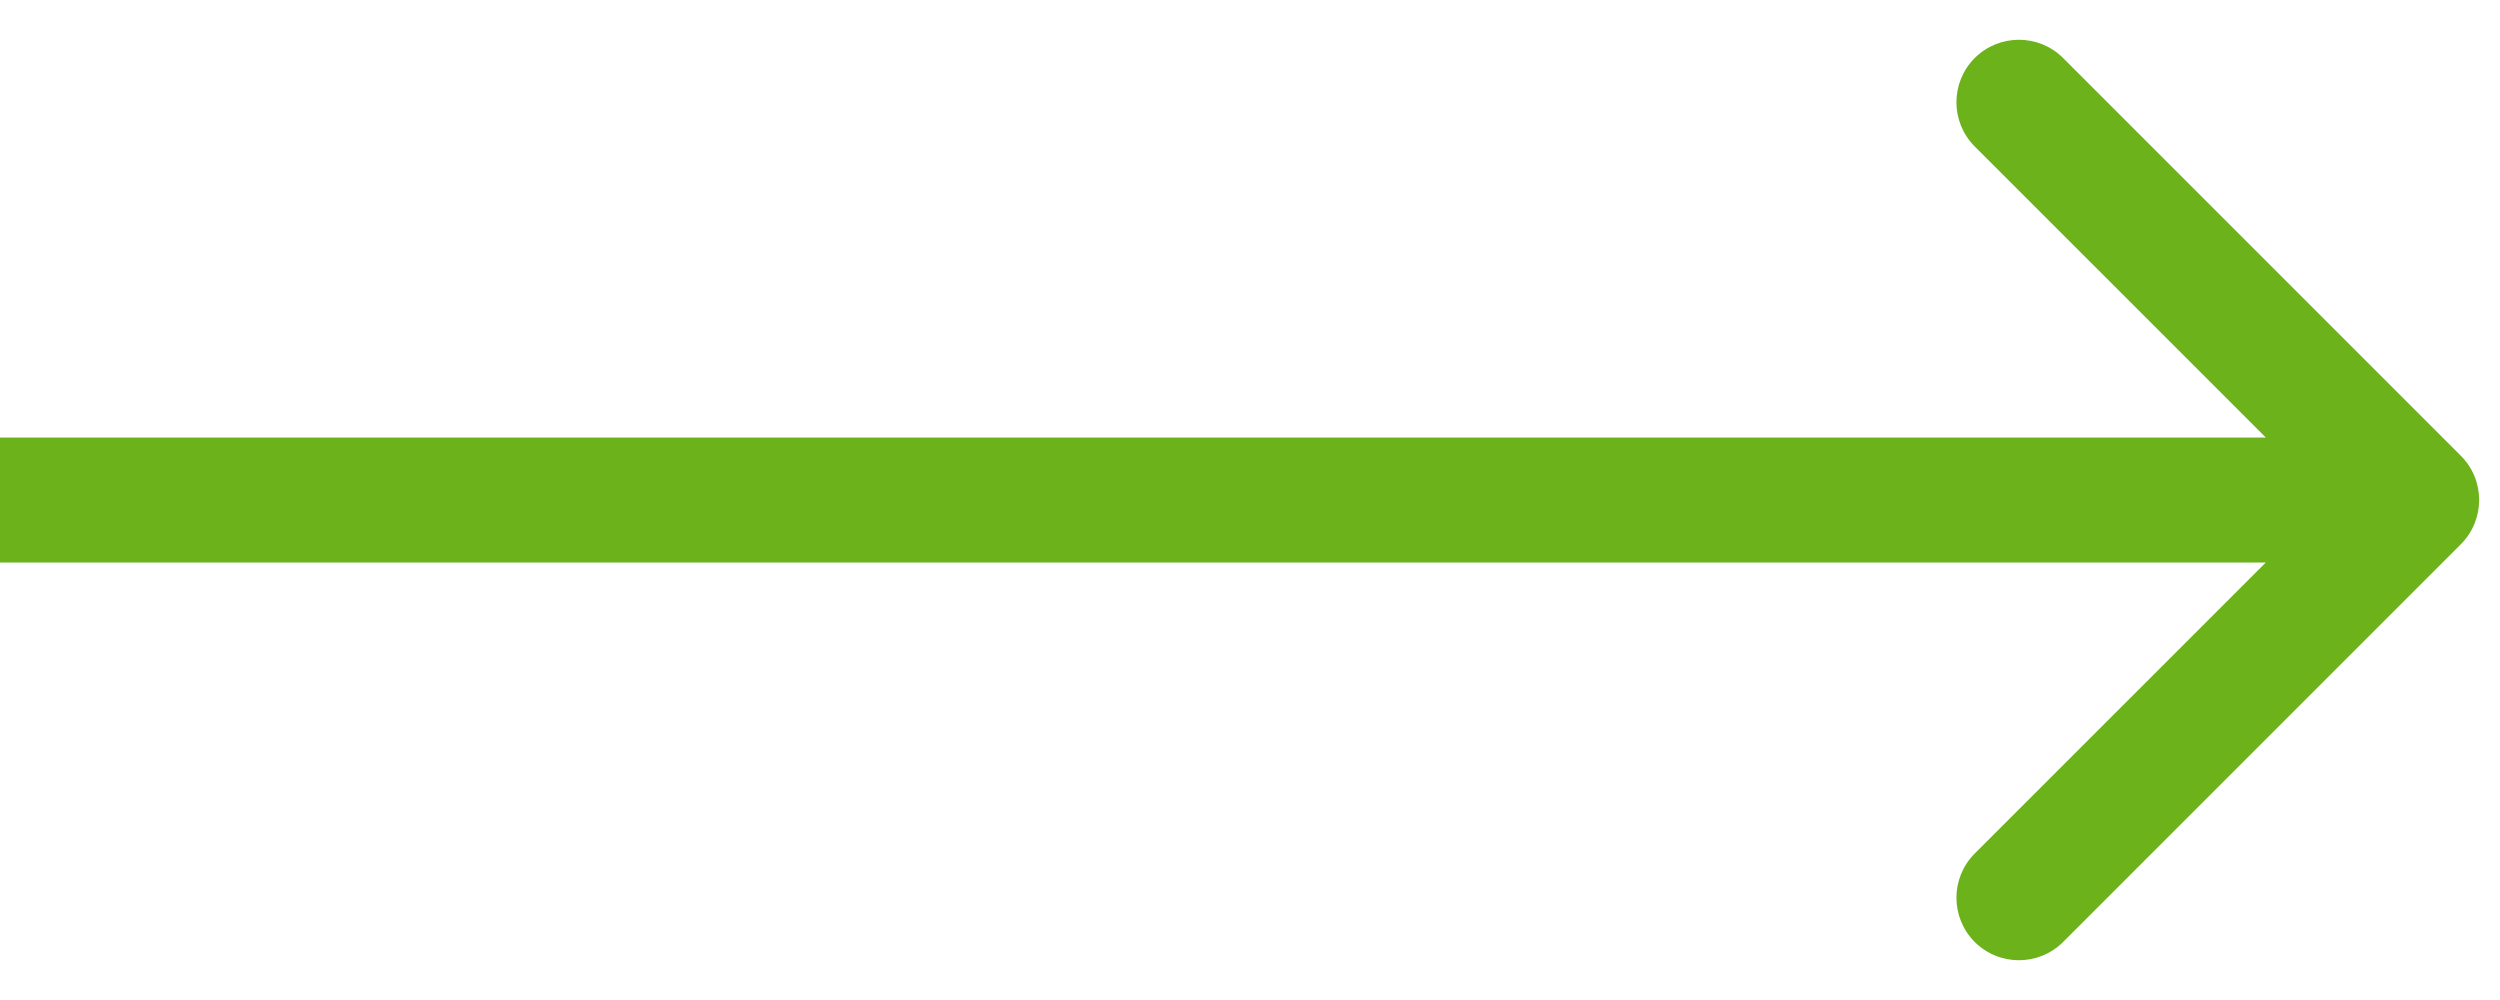 <?xml version="1.0" encoding="UTF-8"?> <svg xmlns="http://www.w3.org/2000/svg" width="60" height="24" viewBox="0 0 60 24" fill="none"> <path d="M59.061 13.061C59.646 12.475 59.646 11.525 59.061 10.939L49.515 1.393C48.929 0.808 47.979 0.808 47.393 1.393C46.808 1.979 46.808 2.929 47.393 3.515L55.879 12L47.393 20.485C46.808 21.071 46.808 22.021 47.393 22.607C47.979 23.192 48.929 23.192 49.515 22.607L59.061 13.061ZM0 13.5H58V10.5H0V13.5Z" fill="#6CB31B"></path> </svg> 